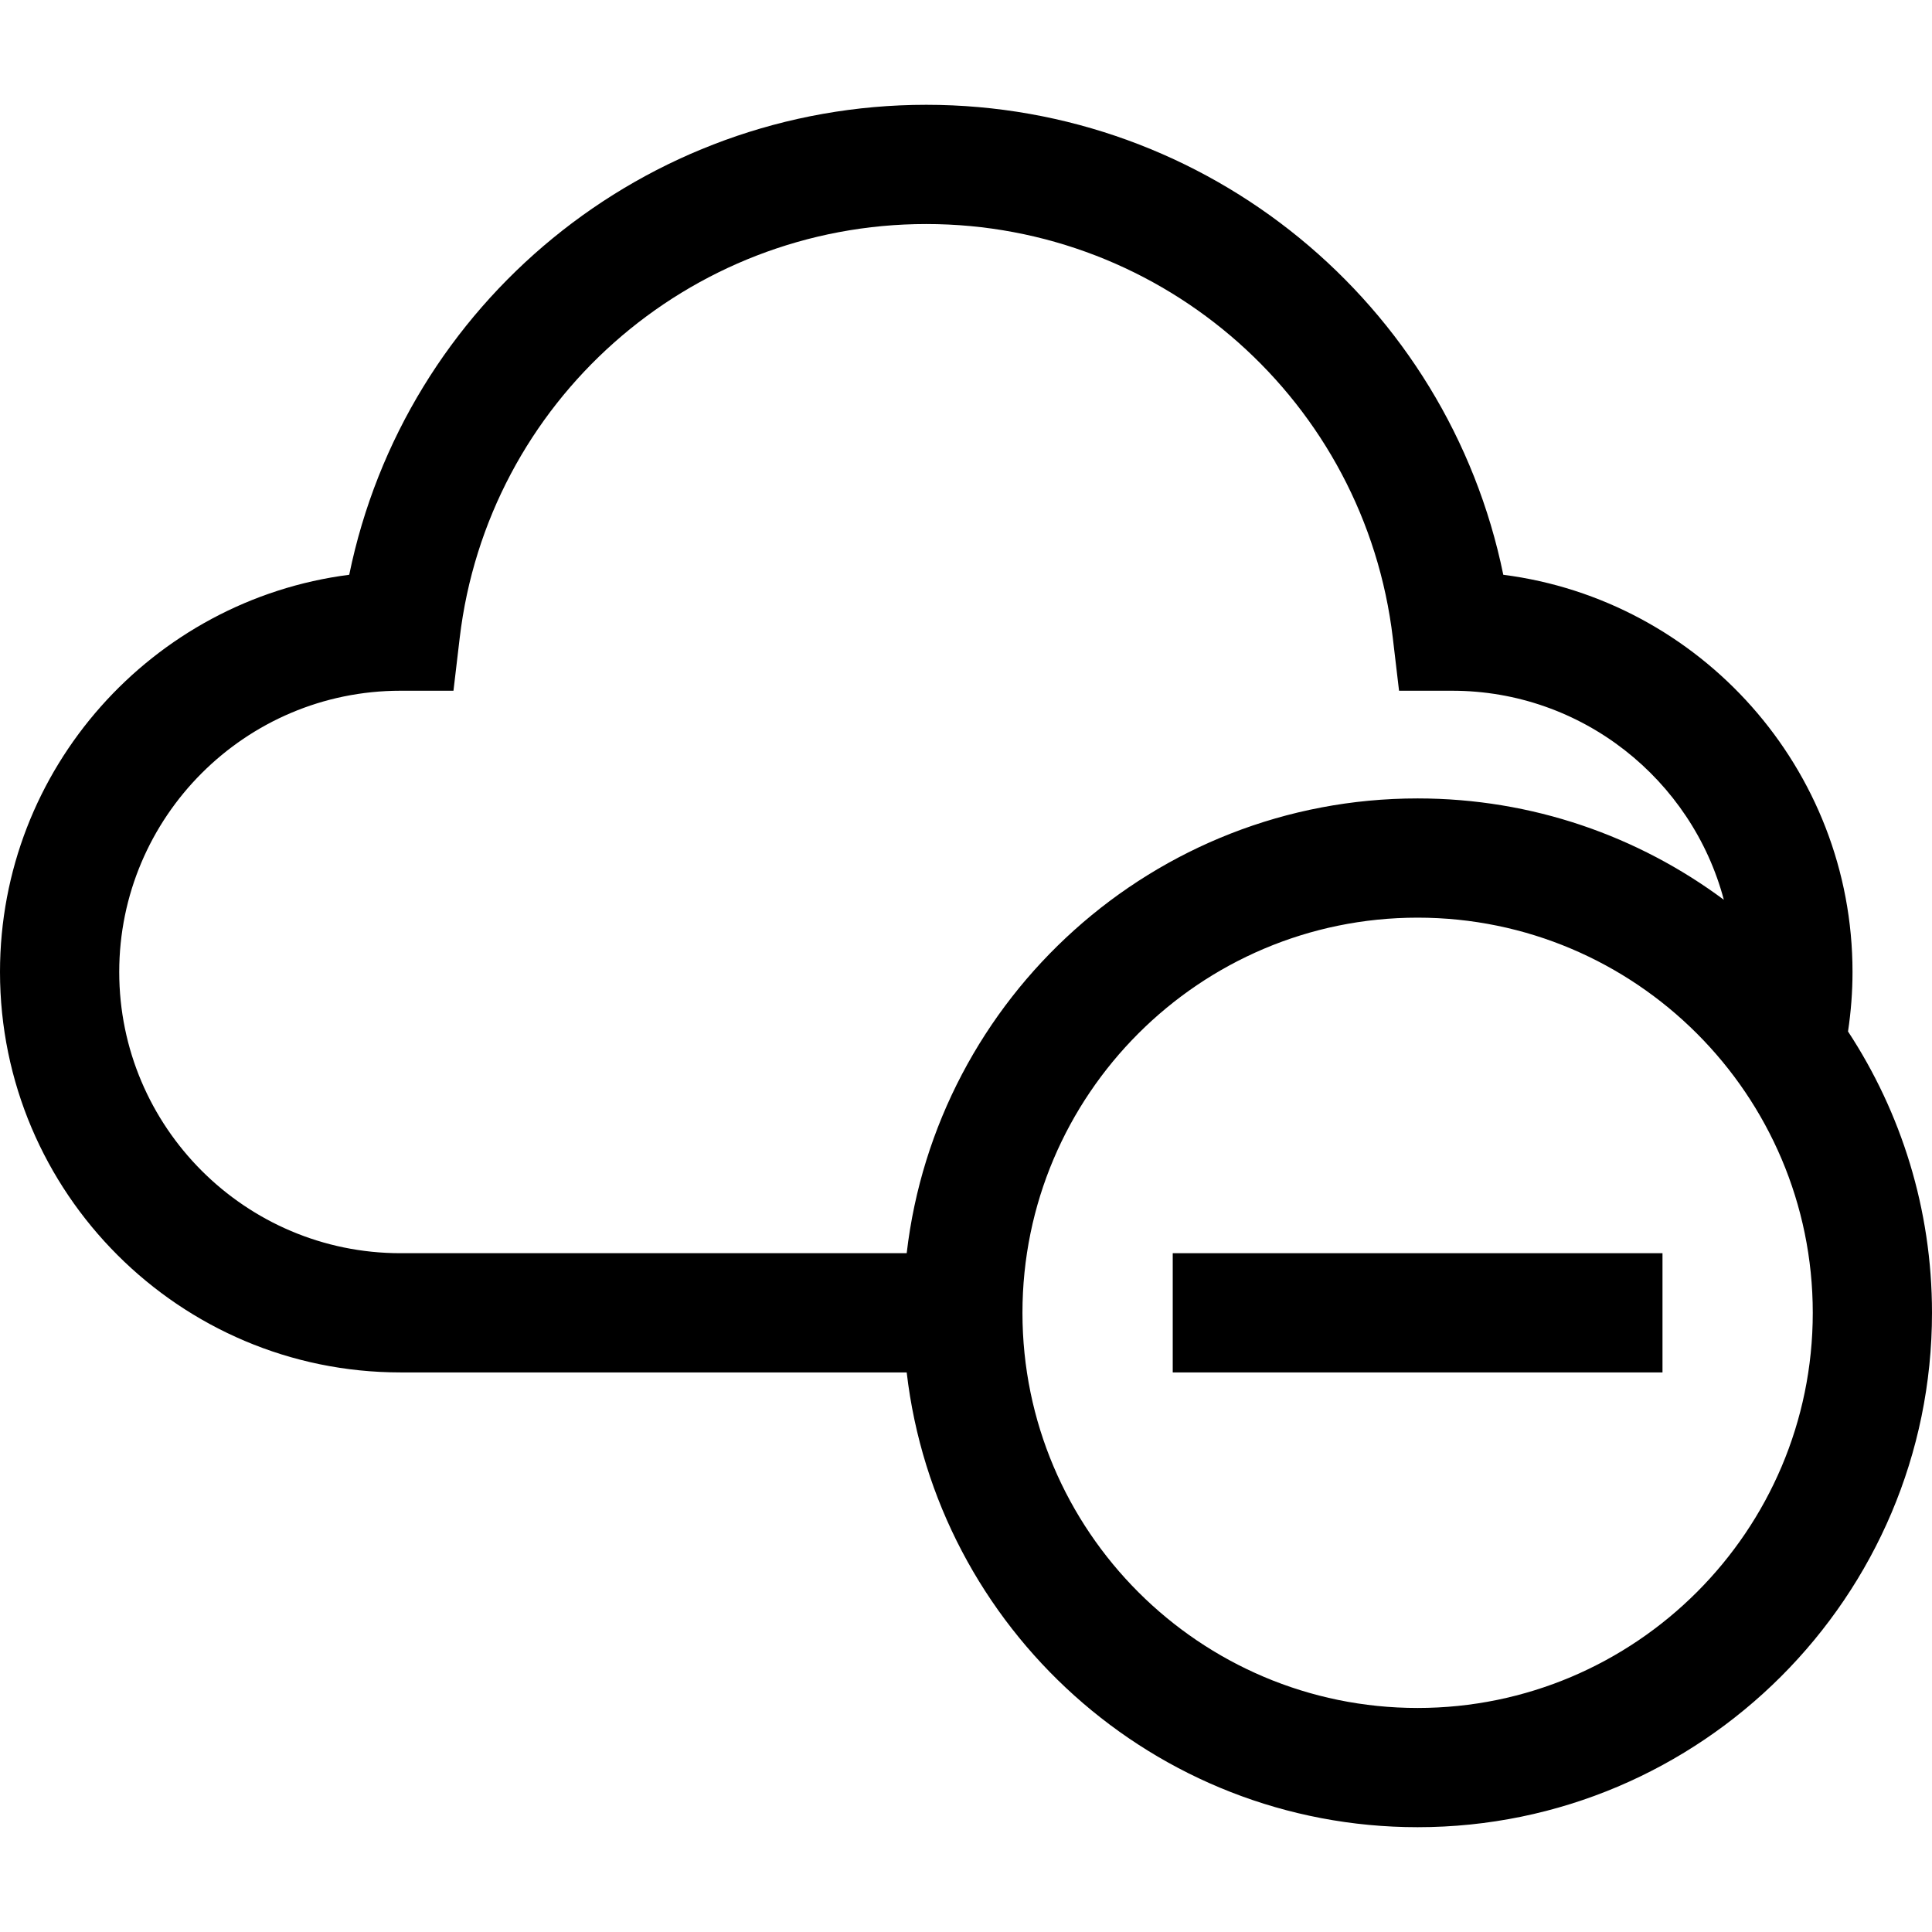 <?xml version="1.0" encoding="iso-8859-1"?>
<!-- Uploaded to: SVG Repo, www.svgrepo.com, Generator: SVG Repo Mixer Tools -->
<svg fill="#000000" version="1.1" id="Layer_1" xmlns="http://www.w3.org/2000/svg" xmlns:xlink="http://www.w3.org/1999/xlink" 
	 viewBox="0 0 486.127 486.127" xml:space="preserve">
<g>
	<path d="M464.995,259.534c0.746-4.97,1.132-9.982,1.132-14.97c0-51.193-38.375-93.592-87.872-99.942
		C364.279,76.392,303.939,26.37,233.063,26.37S101.848,76.392,87.872,144.623C38.375,150.972,0,193.371,0,244.564
		c0,55.561,45.202,100.763,100.763,100.763h127.379c7.458,64.327,62.261,114.429,128.555,114.429
		c71.368,0,129.43-58.062,129.43-129.429C486.127,304.216,478.347,279.891,464.995,259.534z M30,244.564
		c0-39.019,31.746-70.763,70.768-70.763H114.1l1.564-13.24c7.018-59.399,57.489-104.191,117.399-104.191
		s110.381,44.792,117.399,104.191l1.564,13.24h13.332c32.742,0,60.352,22.354,68.393,52.599
		c-21.543-16.014-48.211-25.502-77.055-25.502c-66.294,0-121.097,50.103-128.555,114.43H100.763
		C61.744,315.328,30,283.583,30,244.564z M356.697,429.757c-54.826,0-99.429-44.604-99.429-99.429s44.604-99.43,99.429-99.43
		s99.43,44.604,99.43,99.43S411.523,429.757,356.697,429.757z"/>
	<rect x="295.082" y="315.328" width="123.232" height="30"/>
</g>
</svg>